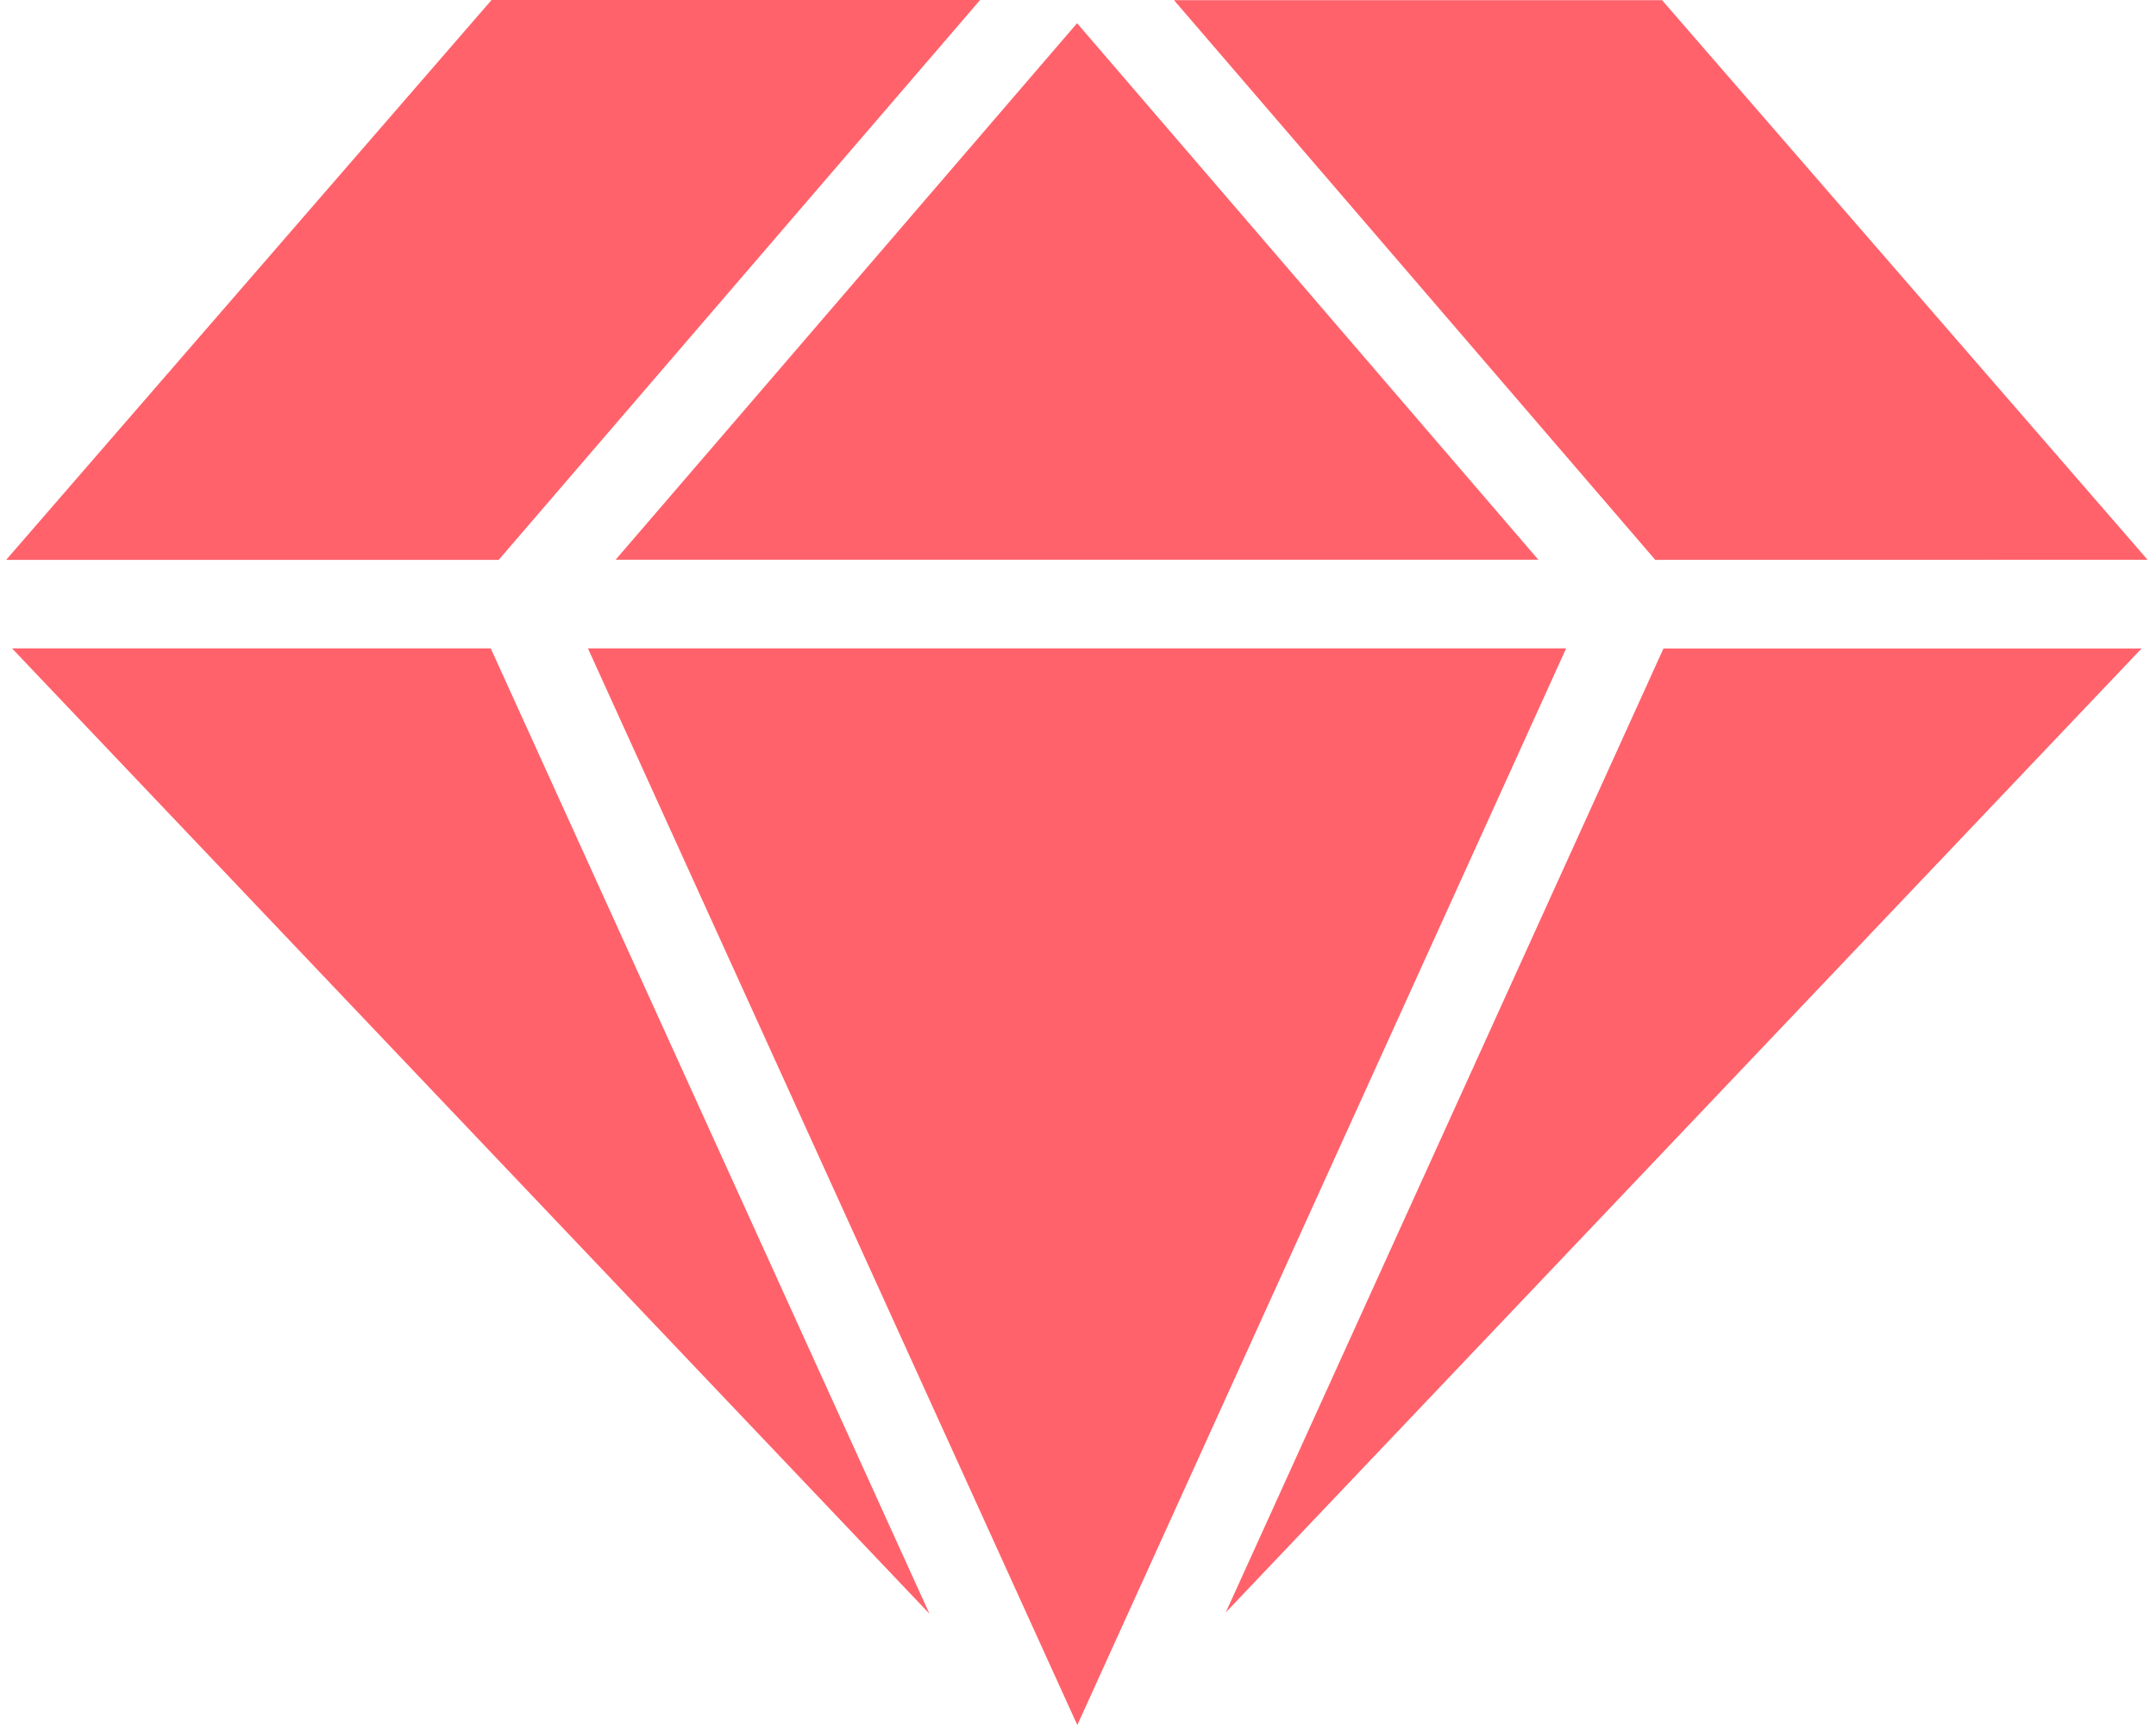 <svg width="50" height="40" viewBox="0 0 50 40" fill="none" xmlns="http://www.w3.org/2000/svg">
<path d="M21.693 1.206L22.73 0H11.4L0.143 12.982H11.566L21.693 1.206ZM14.277 12.979H35.676L29.859 6.213L24.979 0.538L17.604 9.113L14.277 12.979ZM0.279 15.035L21.555 37.42L11.381 15.035H0.279ZM36.32 15.035H34.466H26.672H13.635L24.912 39.843L24.985 40L35.728 16.34L36.32 15.035ZM28.427 37.39L49.666 15.037H38.578L28.427 37.39ZM49.805 12.98L38.545 0.004H27.226L38.387 12.982L49.805 12.98Z" fill="#FF626B"/>
</svg>

